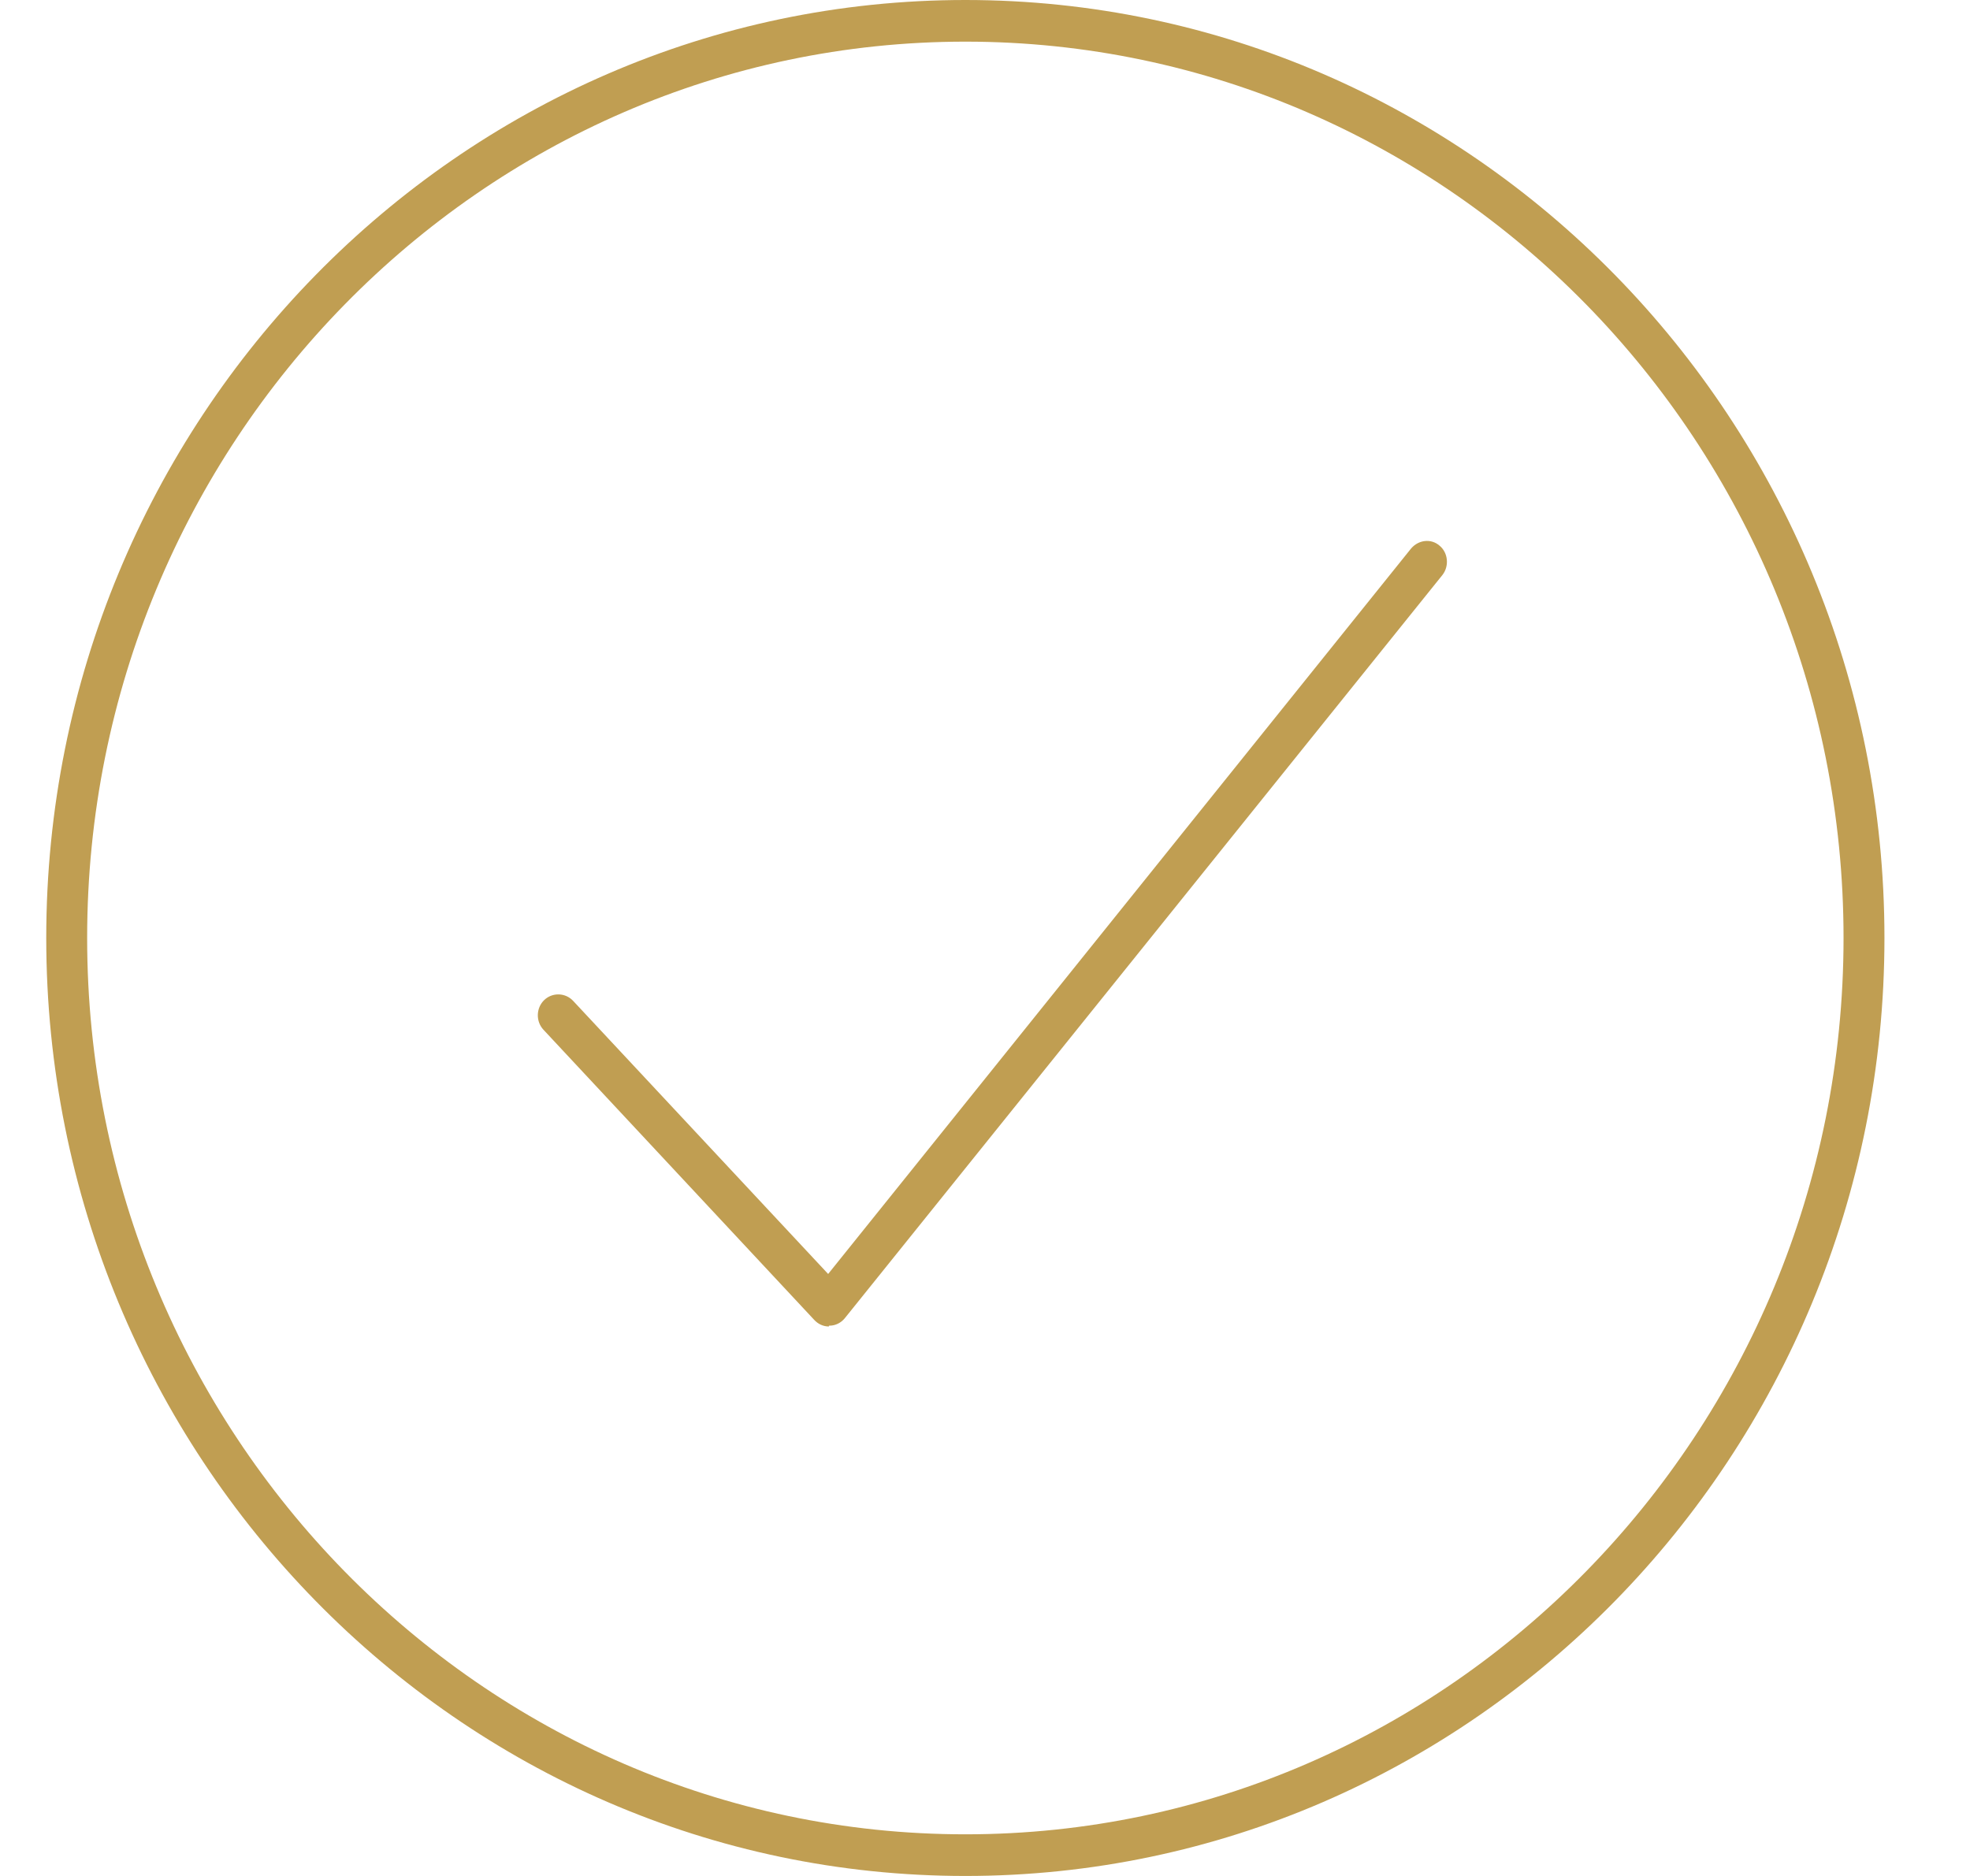 <svg width="21" height="20" viewBox="0 0 21 20" fill="none" xmlns="http://www.w3.org/2000/svg">
<path d="M10.291 20C4.887 20 0.493 15.516 0.493 10C0.493 4.484 4.887 0 10.291 0C15.694 0 20.088 4.484 20.088 10C20.088 15.516 15.694 20 10.291 20ZM10.291 0.444C5.131 0.444 0.929 4.729 0.929 10C0.929 15.271 5.131 19.556 10.291 19.556C15.45 19.556 19.652 15.271 19.652 10C19.652 4.729 15.455 0.444 10.291 0.444Z" fill="#C09E52"/>
<path d="M8.836 14.142C8.775 14.142 8.719 14.115 8.679 14.071L5.793 10.978C5.71 10.889 5.714 10.746 5.801 10.662C5.888 10.578 6.028 10.582 6.11 10.671L8.828 13.582L15.041 5.849C15.12 5.755 15.255 5.738 15.346 5.818C15.437 5.893 15.45 6.035 15.377 6.129L9.006 14.053C8.967 14.102 8.906 14.133 8.845 14.133H8.836V14.142Z" fill="#C09E52"/>
</svg>
